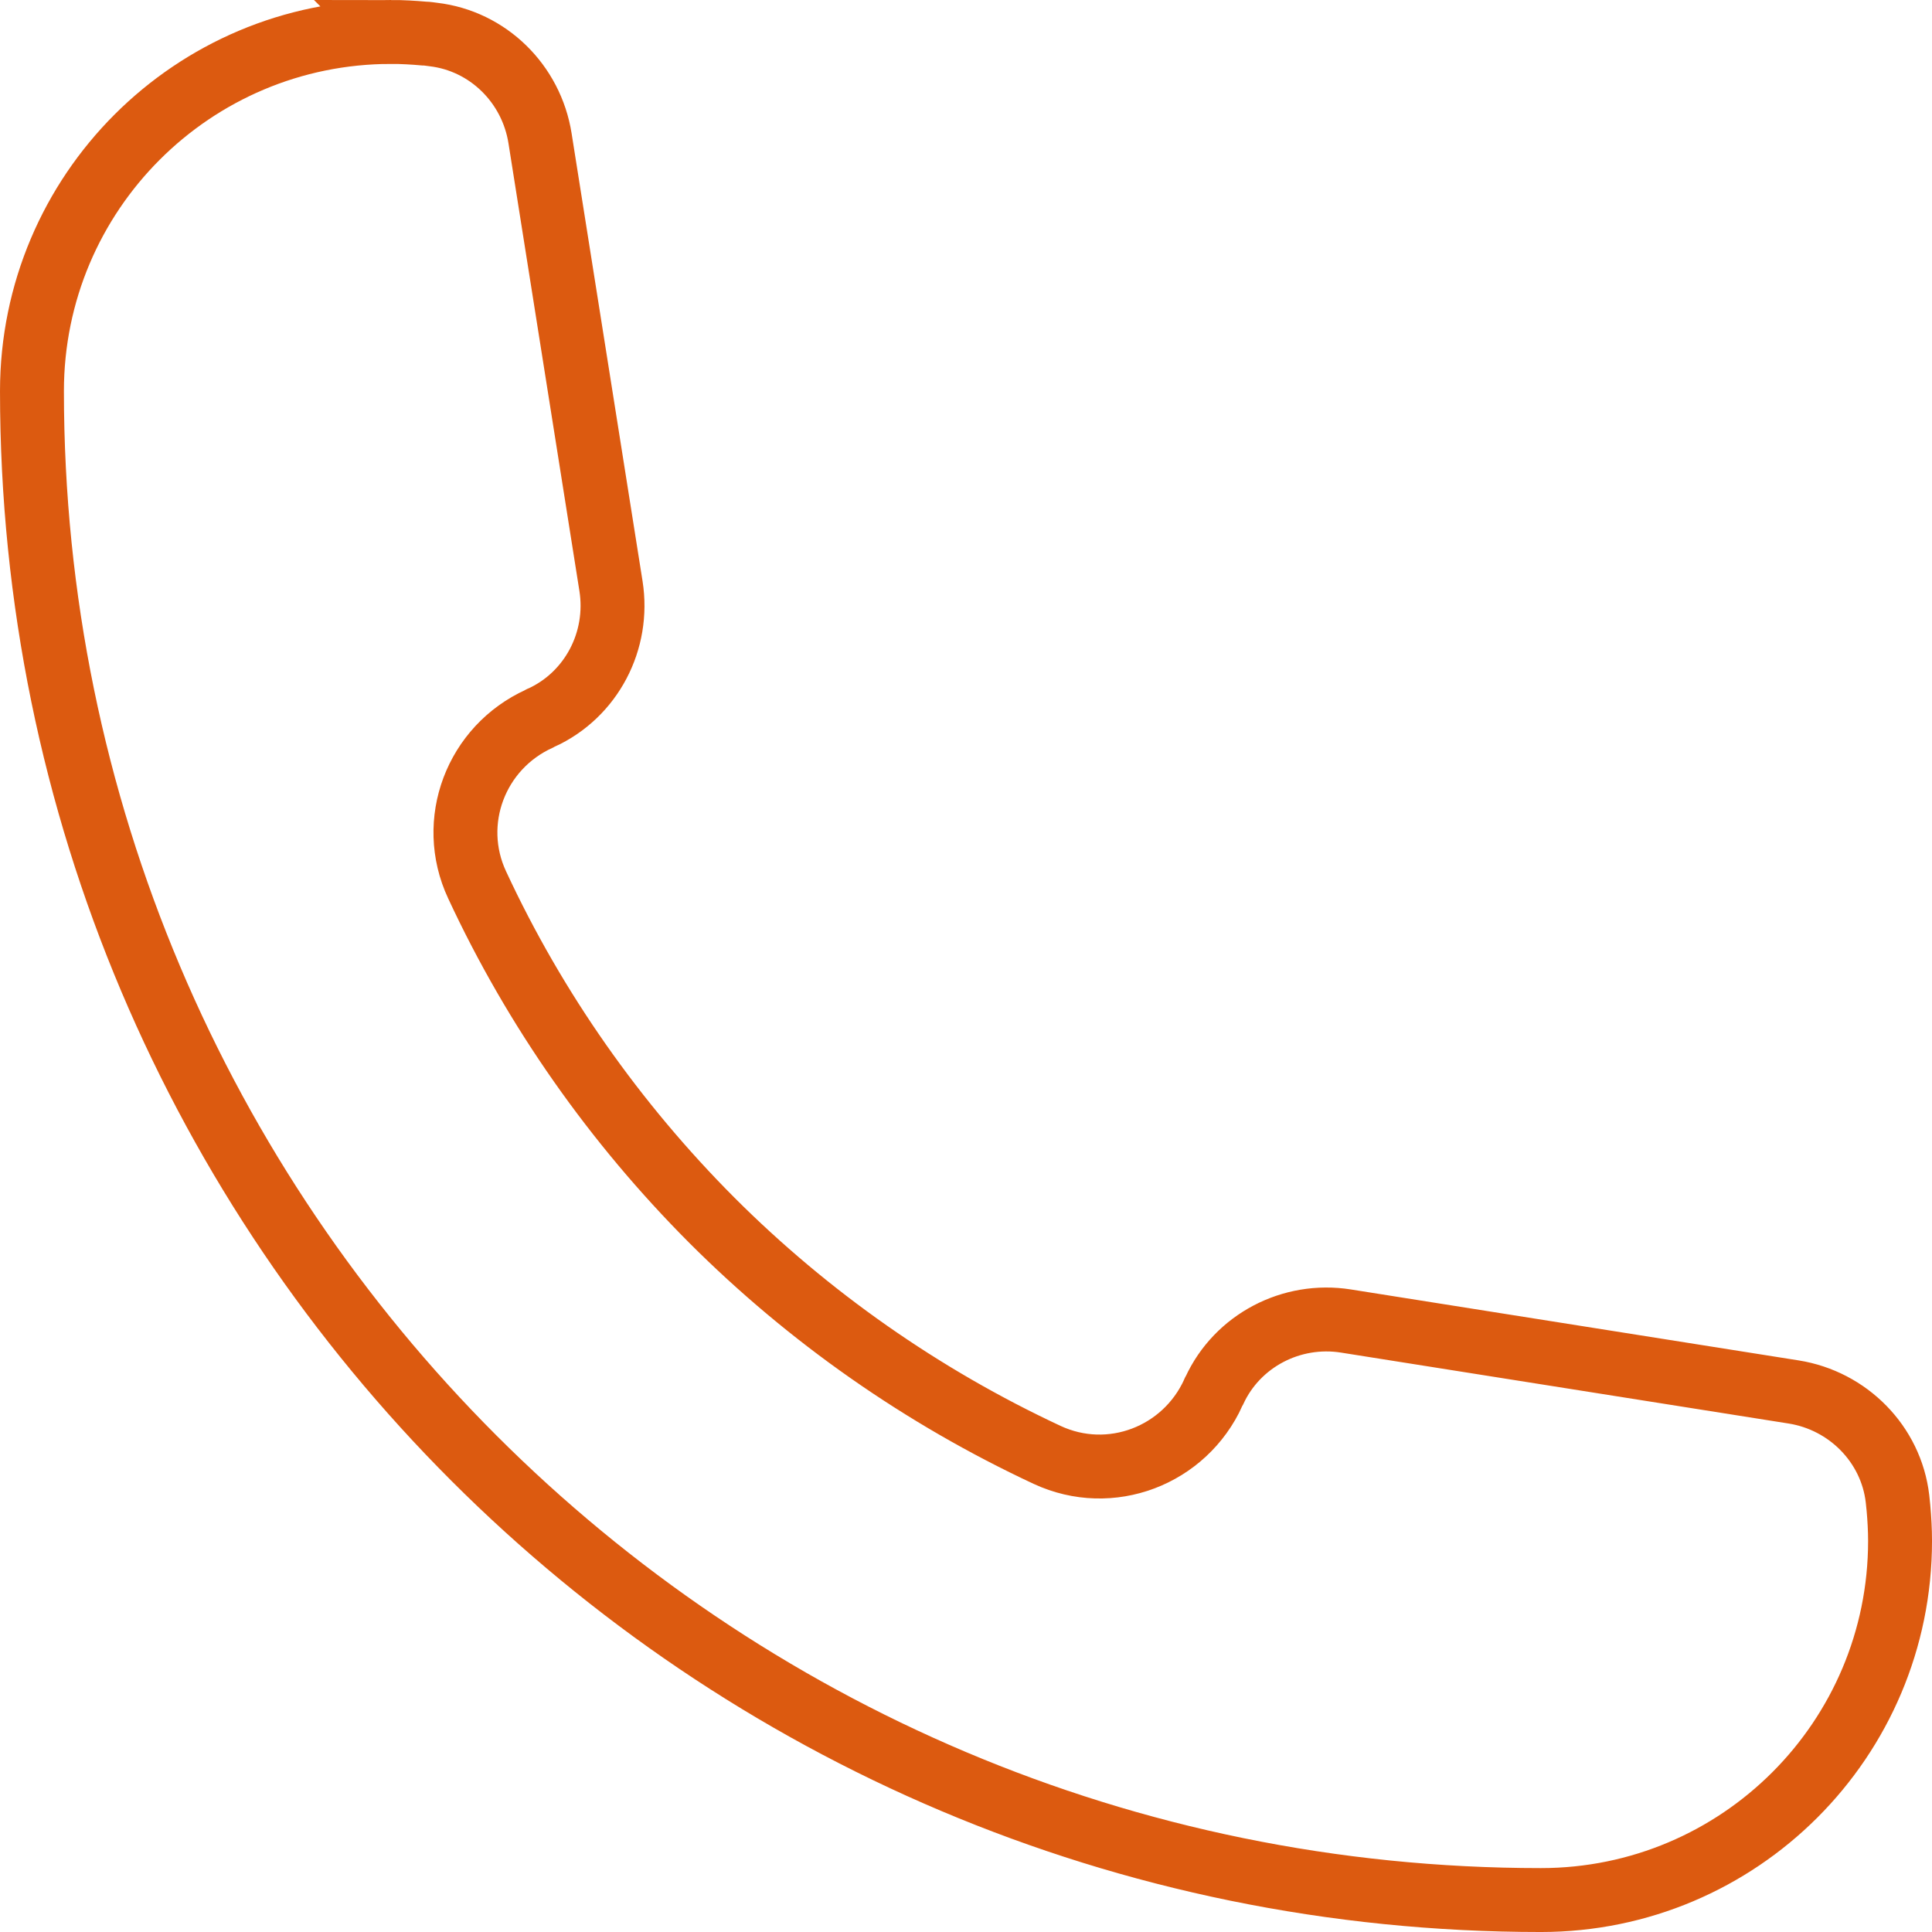 <?xml version="1.0" encoding="UTF-8"?> <svg xmlns="http://www.w3.org/2000/svg" id="_Слой_1" data-name="Слой 1" viewBox="0 0 60.46 60.46"><defs><style> .cls-1 { fill: none; stroke: #dc5a10; stroke-miterlimit: 10; stroke-width: 2px; } </style></defs><path class="cls-1" d="M12.24,1c.35,0,.69.02,1.03.05.1,0,.2.02.29.03,1.71.2,3.07,1.54,3.34,3.25l2.22,14.01c.27,1.71-.61,3.4-2.18,4.12-.02,0-.04.02-.06.03-1.99.9-2.87,3.23-1.95,5.2,1.82,3.92,4.32,7.46,7.34,10.49h0s.01.01.01.01c3.02,3.02,6.57,5.51,10.49,7.34,1.98.92,4.3.03,5.2-1.95,0-.02.02-.04.03-.06.72-1.57,2.42-2.45,4.12-2.18l14.01,2.22c1.7.27,3.05,1.63,3.25,3.34.01.1.02.2.03.29.03.34.05.69.05,1.03,0,6.21-5.03,11.24-11.24,11.24-26.08,0-47.22-21.14-47.22-47.22,0-6.21,5.03-11.24,11.24-11.24Z"></path></svg> 